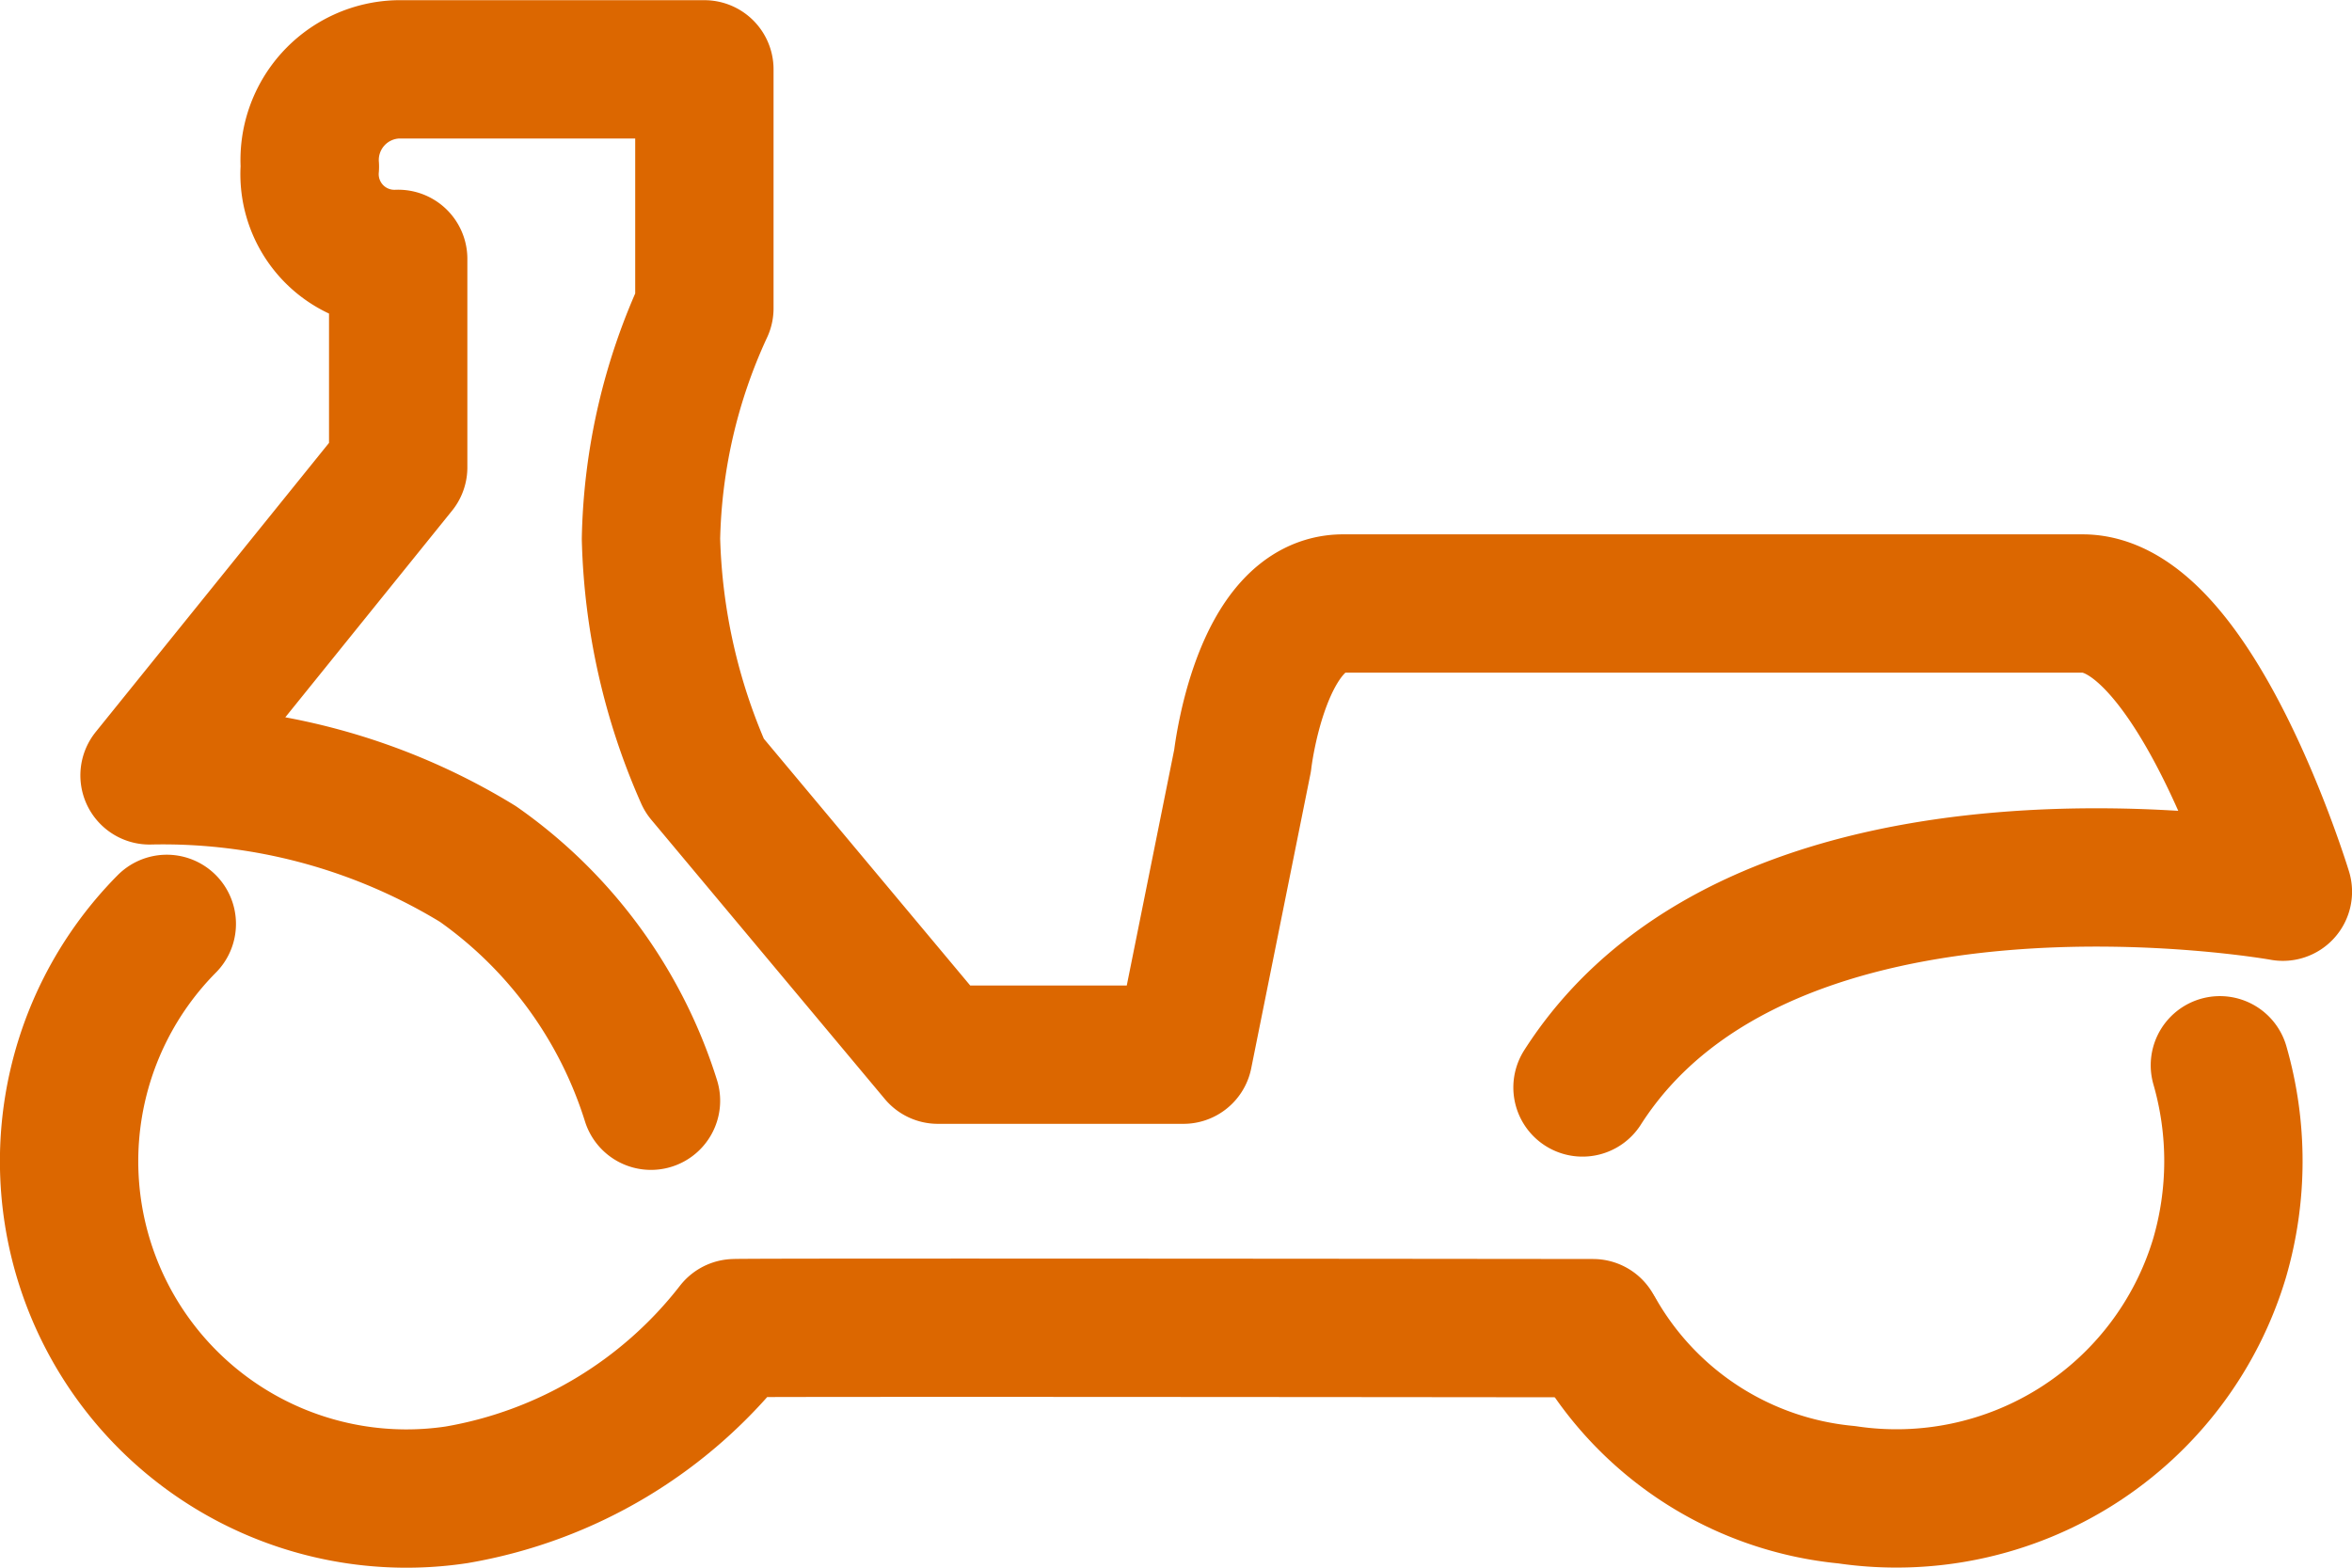 <svg xmlns="http://www.w3.org/2000/svg" width="51.005" height="34.011" viewBox="0 0 51.005 34.011">
  <g id="icon_data" transform="translate(-2.501 -5.313)">
    <path id="Path_950" data-name="Path 950" d="M19.924,29.188a9.872,9.872,0,0,0-3.753-5.135,13.085,13.085,0,0,0-7.121-1.922l5.392-6.682V10.928a1.839,1.839,0,0,1-1.915-2,1.967,1.967,0,0,1,1.915-2.111h6.64V12h0a12.477,12.477,0,0,0-1.158,5,13.5,13.5,0,0,0,1.158,5.132l5.064,6.057H31.47l1.283-6.378s.38-3.408,2.181-3.408H50.971c2.438,0,4.342,6.251,4.342,6.251S44.125,22.639,40.125,28.9" transform="translate(-3.306)" fill="none" stroke="#dc6700" stroke-linecap="round" stroke-linejoin="round" stroke-width="3"/>
    <path id="Path_952" data-name="Path 952" d="M4.118,27.543A7.316,7.316,0,0,0,10.4,39.927a9.705,9.705,0,0,0,6.031-3.615c.032-.021,18.616,0,18.616,0" transform="translate(2 -2.191)" fill="none" stroke="#dc6700" stroke-linecap="round" stroke-linejoin="round" stroke-width="3"/>
    <path id="Path_953" data-name="Path 953" d="M30.941,37.06a7.02,7.02,0,0,0,5.41,3.458,7.315,7.315,0,0,0,8.083-5.124,7.51,7.51,0,0,0,.01-4.191" transform="translate(6.197 -2.784)" fill="none" stroke="#dc6700" stroke-linecap="round" stroke-linejoin="round" stroke-width="3"/>
  </g>
</svg>
